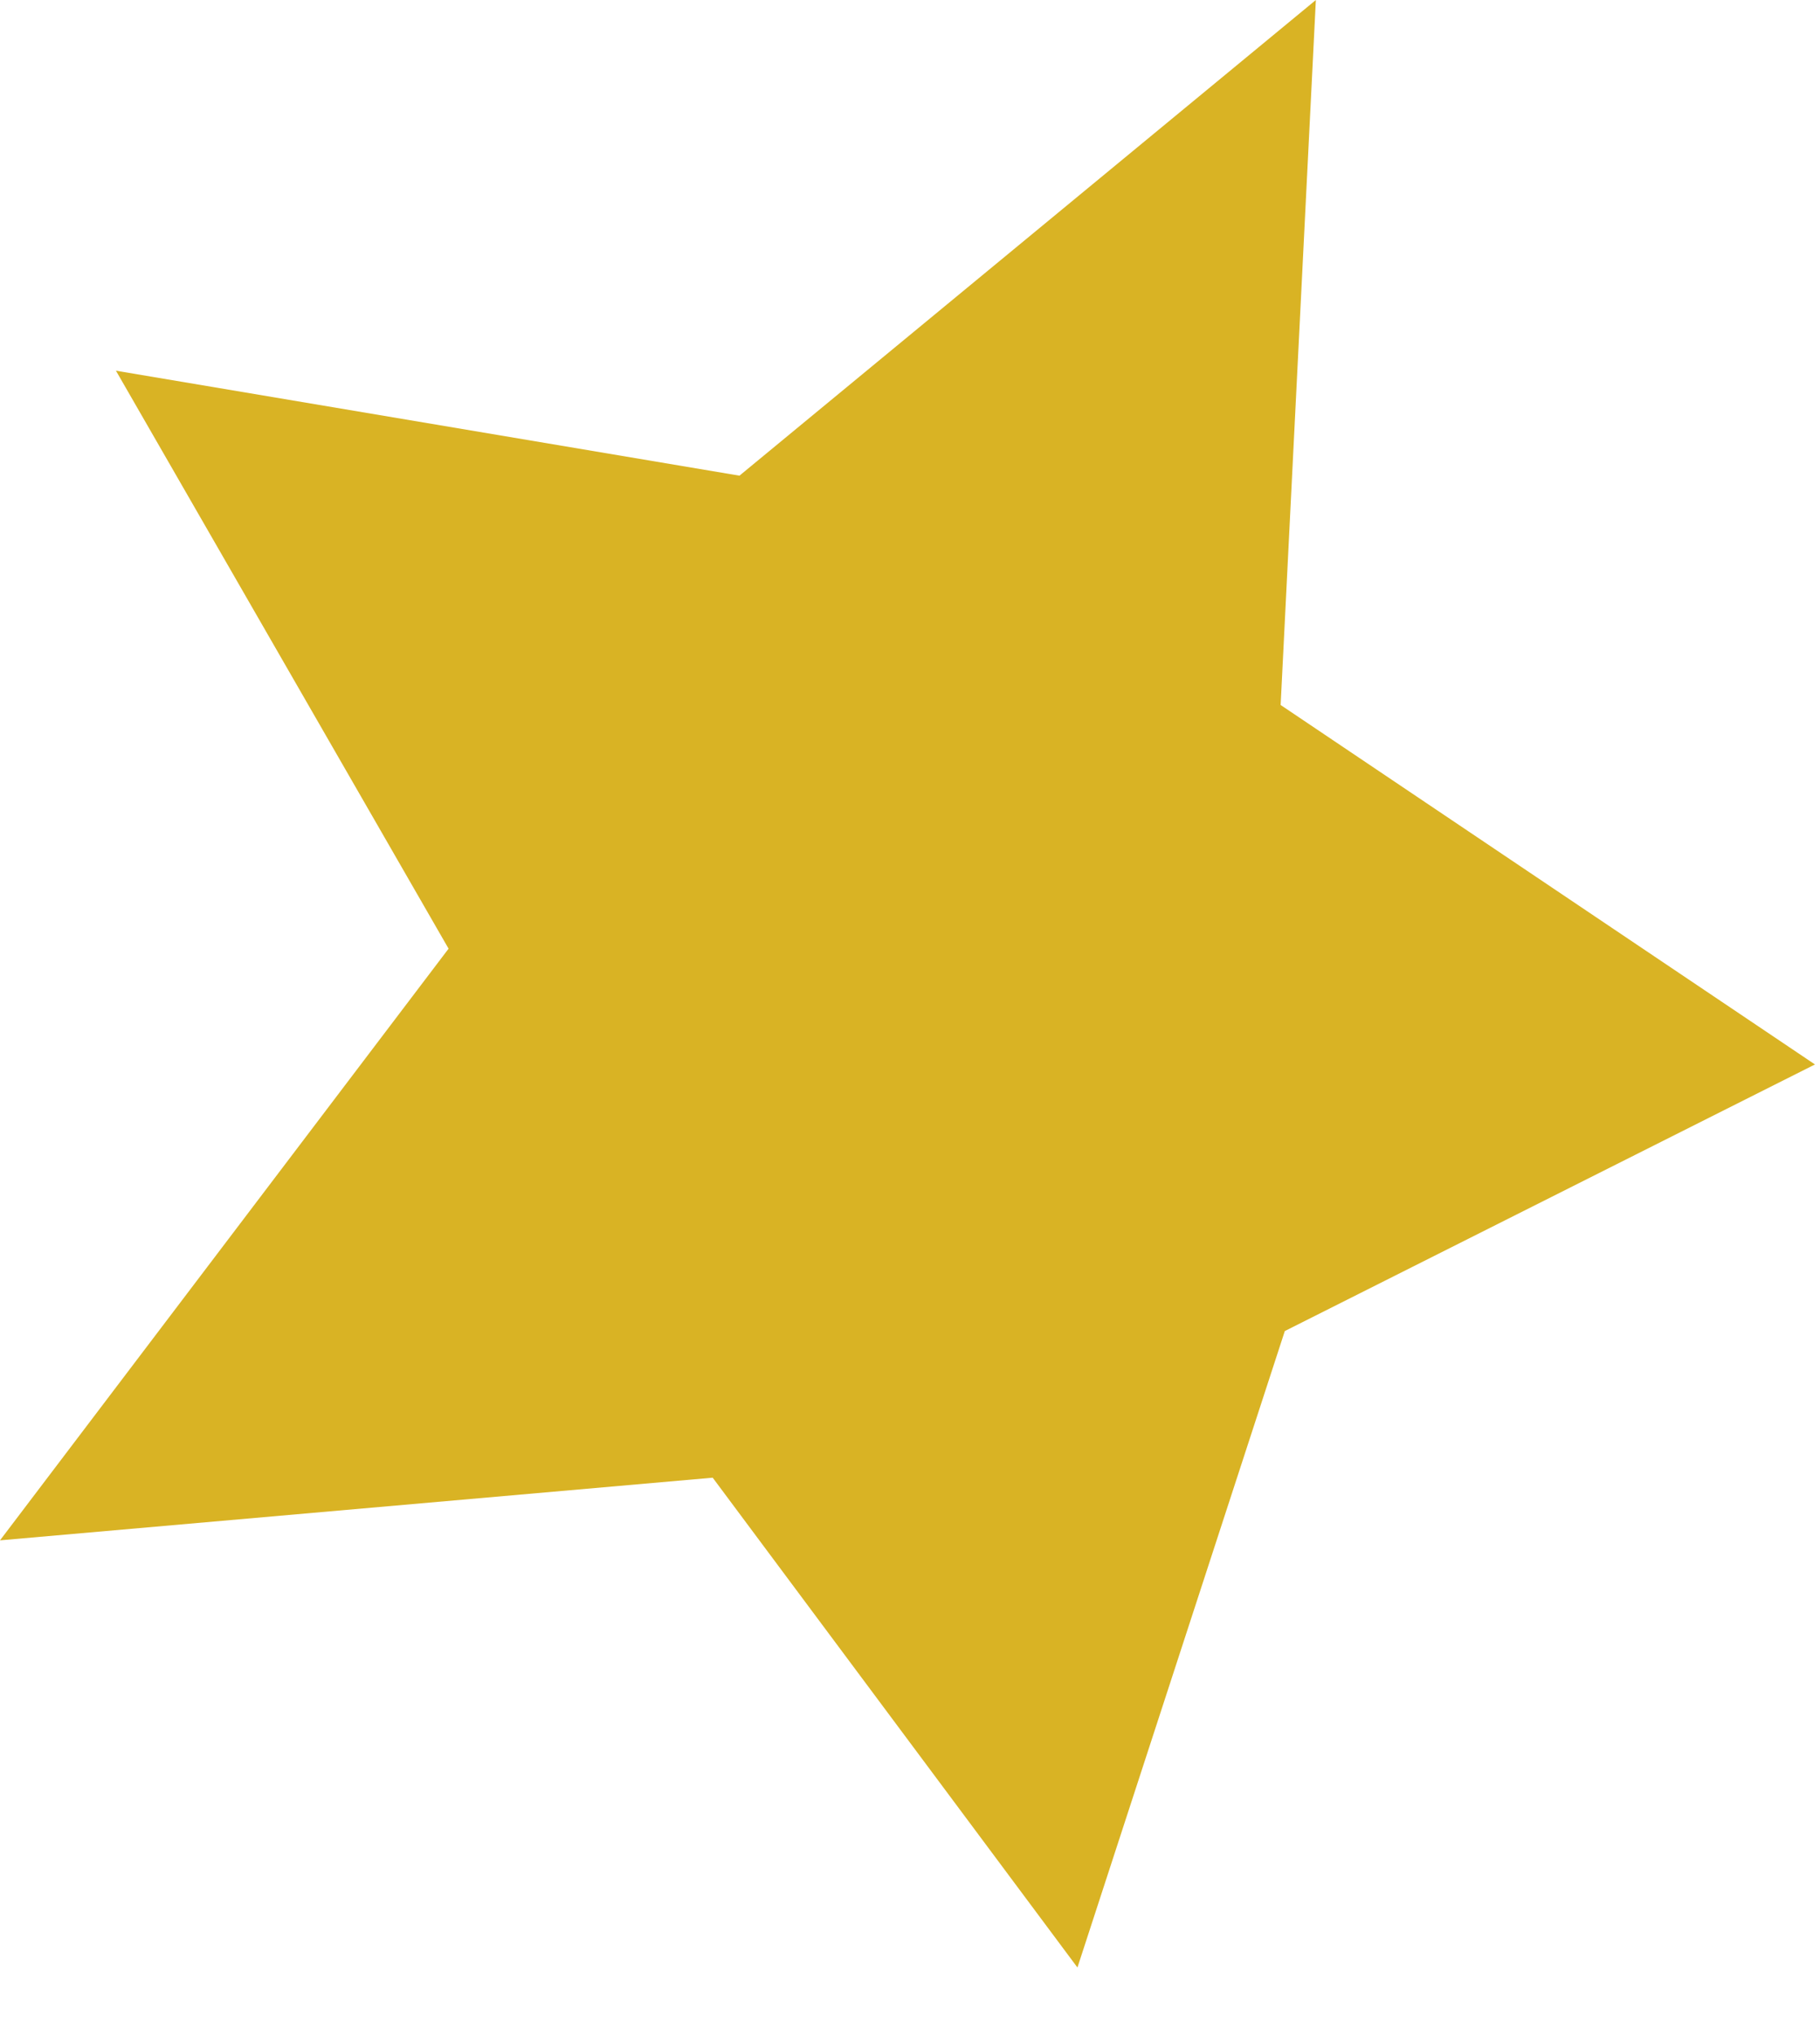 <?xml version="1.0" encoding="UTF-8"?> <svg xmlns="http://www.w3.org/2000/svg" width="17" height="19" viewBox="0 0 17 19" fill="none"><path d="M6.907 4.441L12.291 0L11.962 6.582L16.953 9.938L12.001 12.427L10.064 18.369L6.657 13.796L0 14.381L4.19 8.857L1.083 3.461L6.907 4.441Z" fill="#D9B324"></path></svg> 